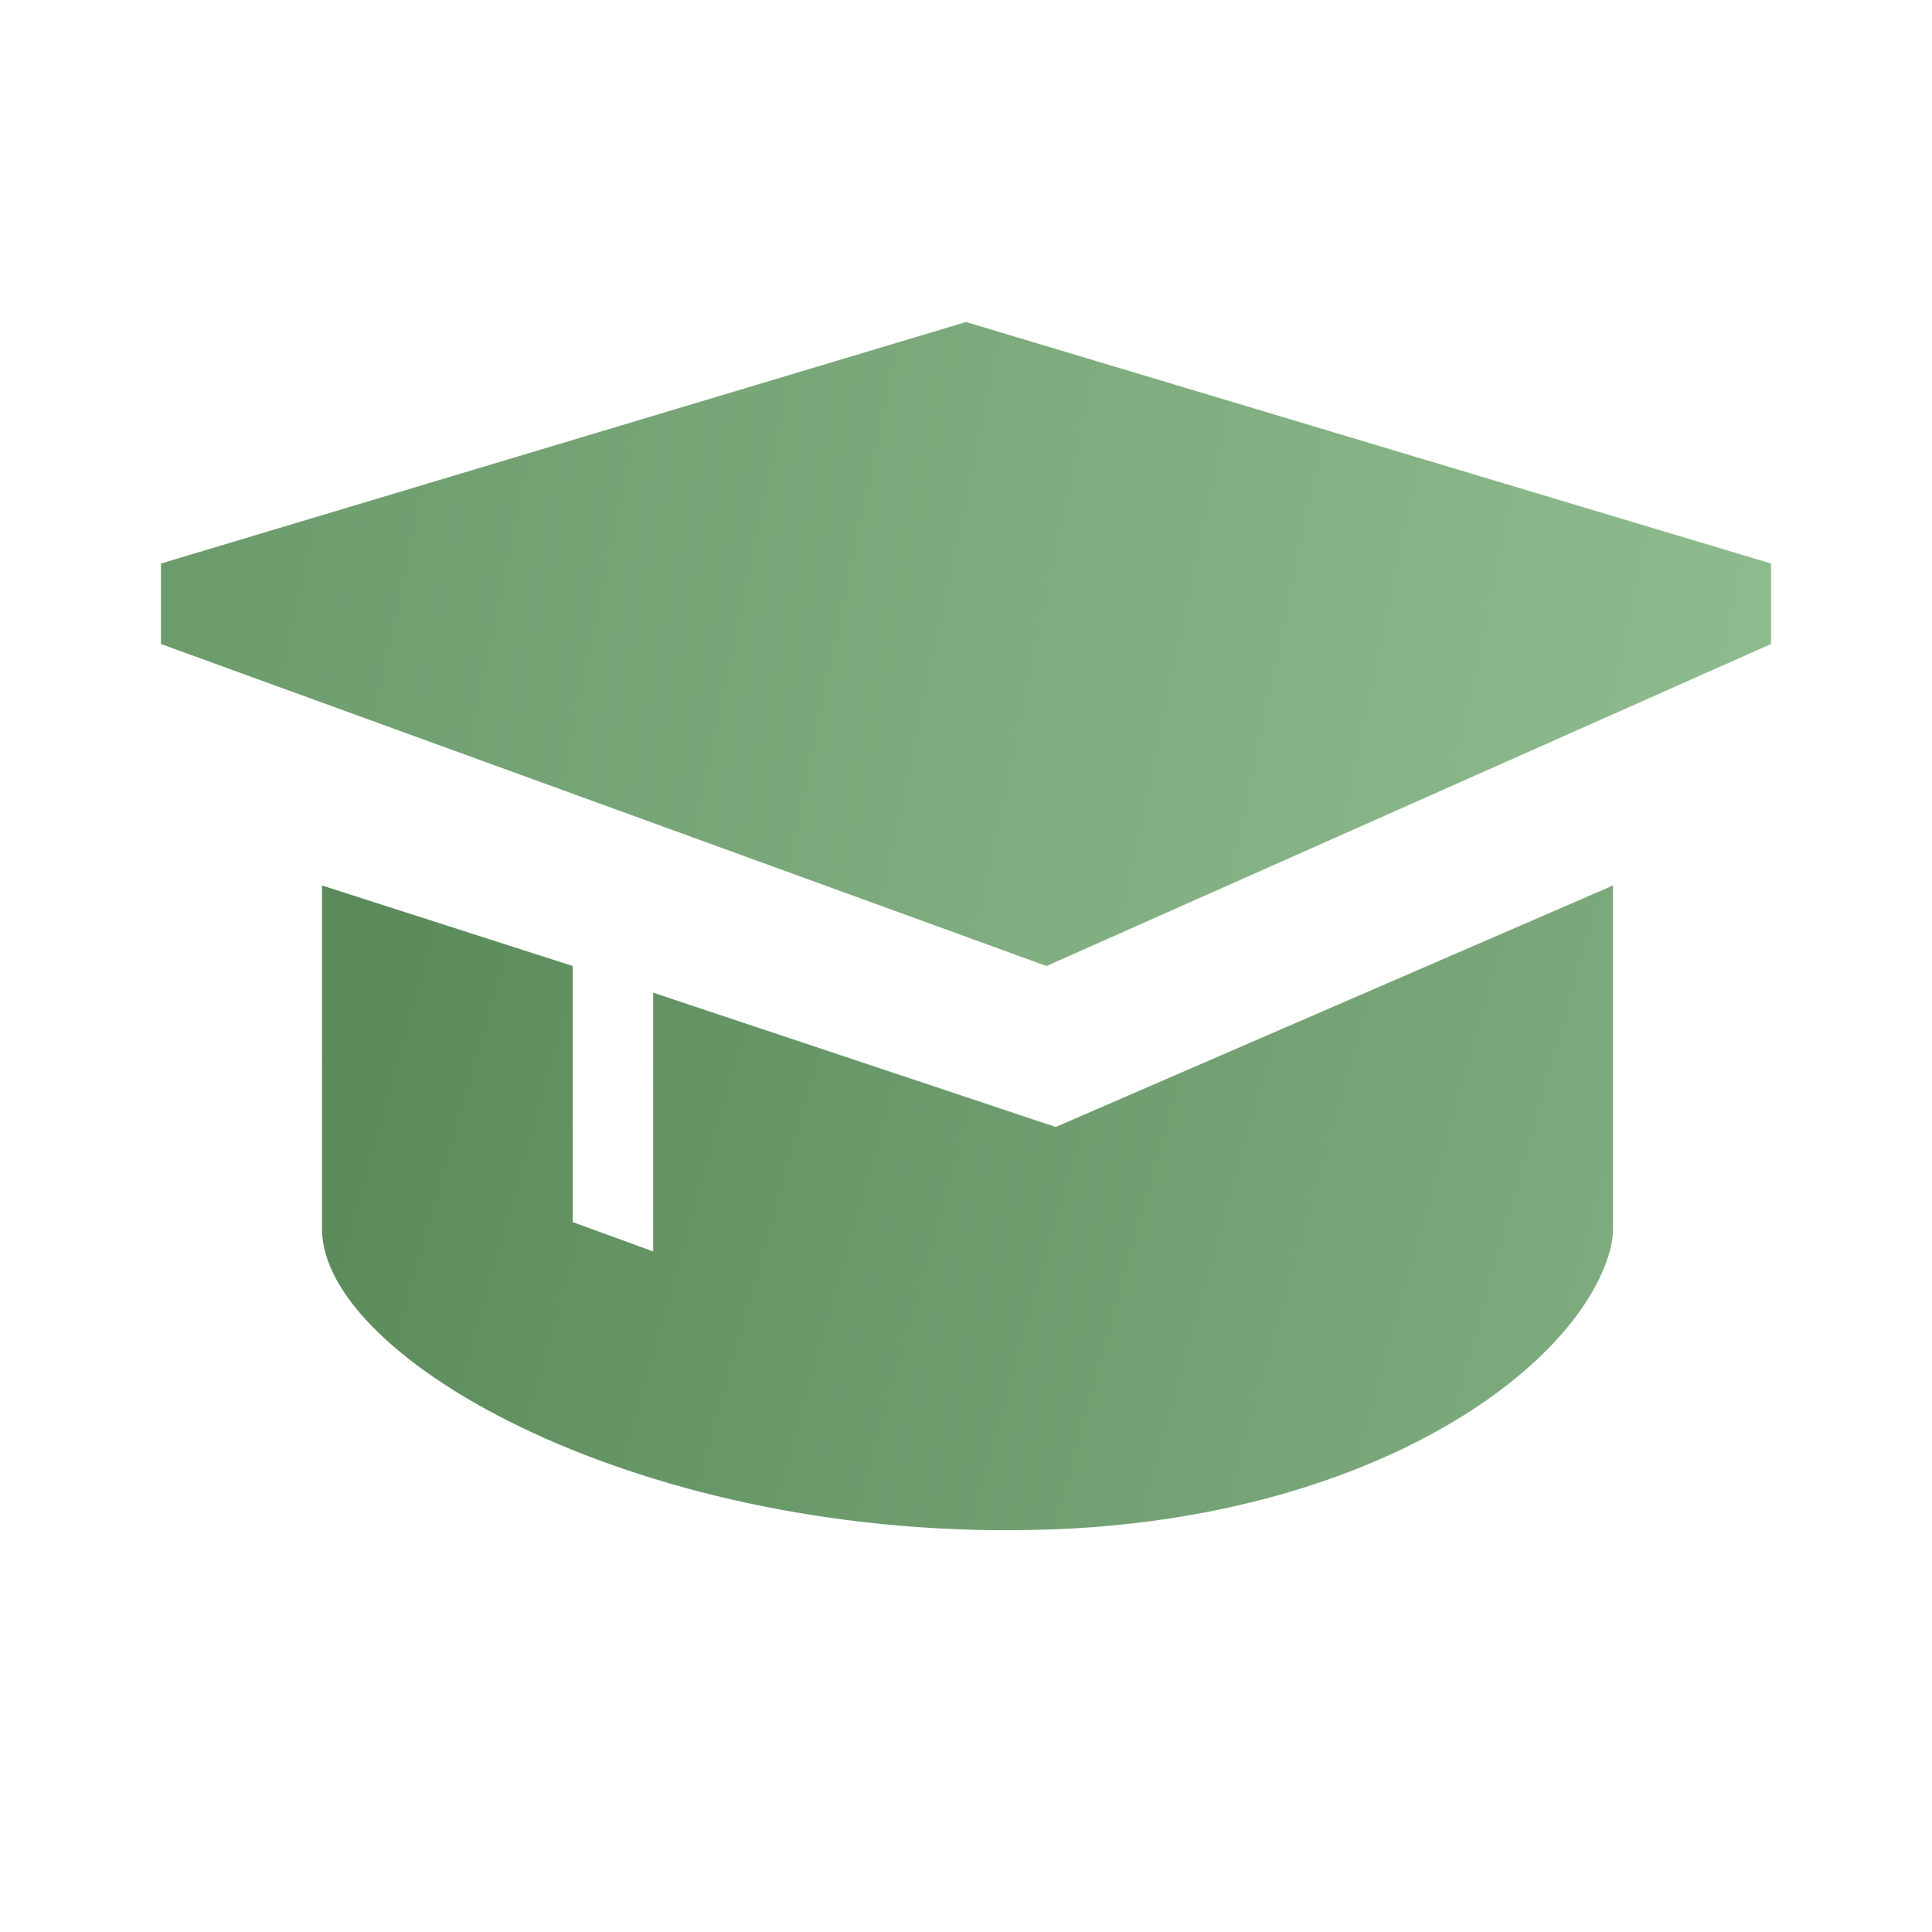 <svg width="70" height="70" viewBox="0 0 70 70" fill="none" xmlns="http://www.w3.org/2000/svg">
<g clip-path="url(#clip0_academic)">
<path d="M5.833 20.417v2.917l32.084 11.666 26.25-11.666v-2.917L35 11.667z" fill="url(#paint0_linear_academic)"/>
<path d="M11.667 32.083v12.448c0 4.727 11.669 11.352 26.25 10.889 11.667-.367 19.217-5.758 20.417-10.117.07-.26.108-.519.108-.782V32.083L38.25 40.833l-14.583-4.866v9.375l-2.917-1.062V35L11.667 32.083z" fill="url(#paint1_linear_academic)"/>
</g>
<defs>
<linearGradient id="paint0_linear_academic" x1="5.833" y1="16.042" x2="64.167" y2="28.292" gradientUnits="userSpaceOnUse">
<stop stop-color="#6B9A6B"/>
<stop offset="1" stop-color="#8FBC8F"/>
</linearGradient>
<linearGradient id="paint1_linear_academic" x1="11.667" y1="36.458" x2="58.333" y2="49.583" gradientUnits="userSpaceOnUse">
<stop stop-color="#5A8A5A"/>
<stop offset="1" stop-color="#7FAC7F"/>
</linearGradient>
<clipPath id="clip0_academic">
<rect width="70" height="70" fill="white"/>
</clipPath>
</defs>
</svg>